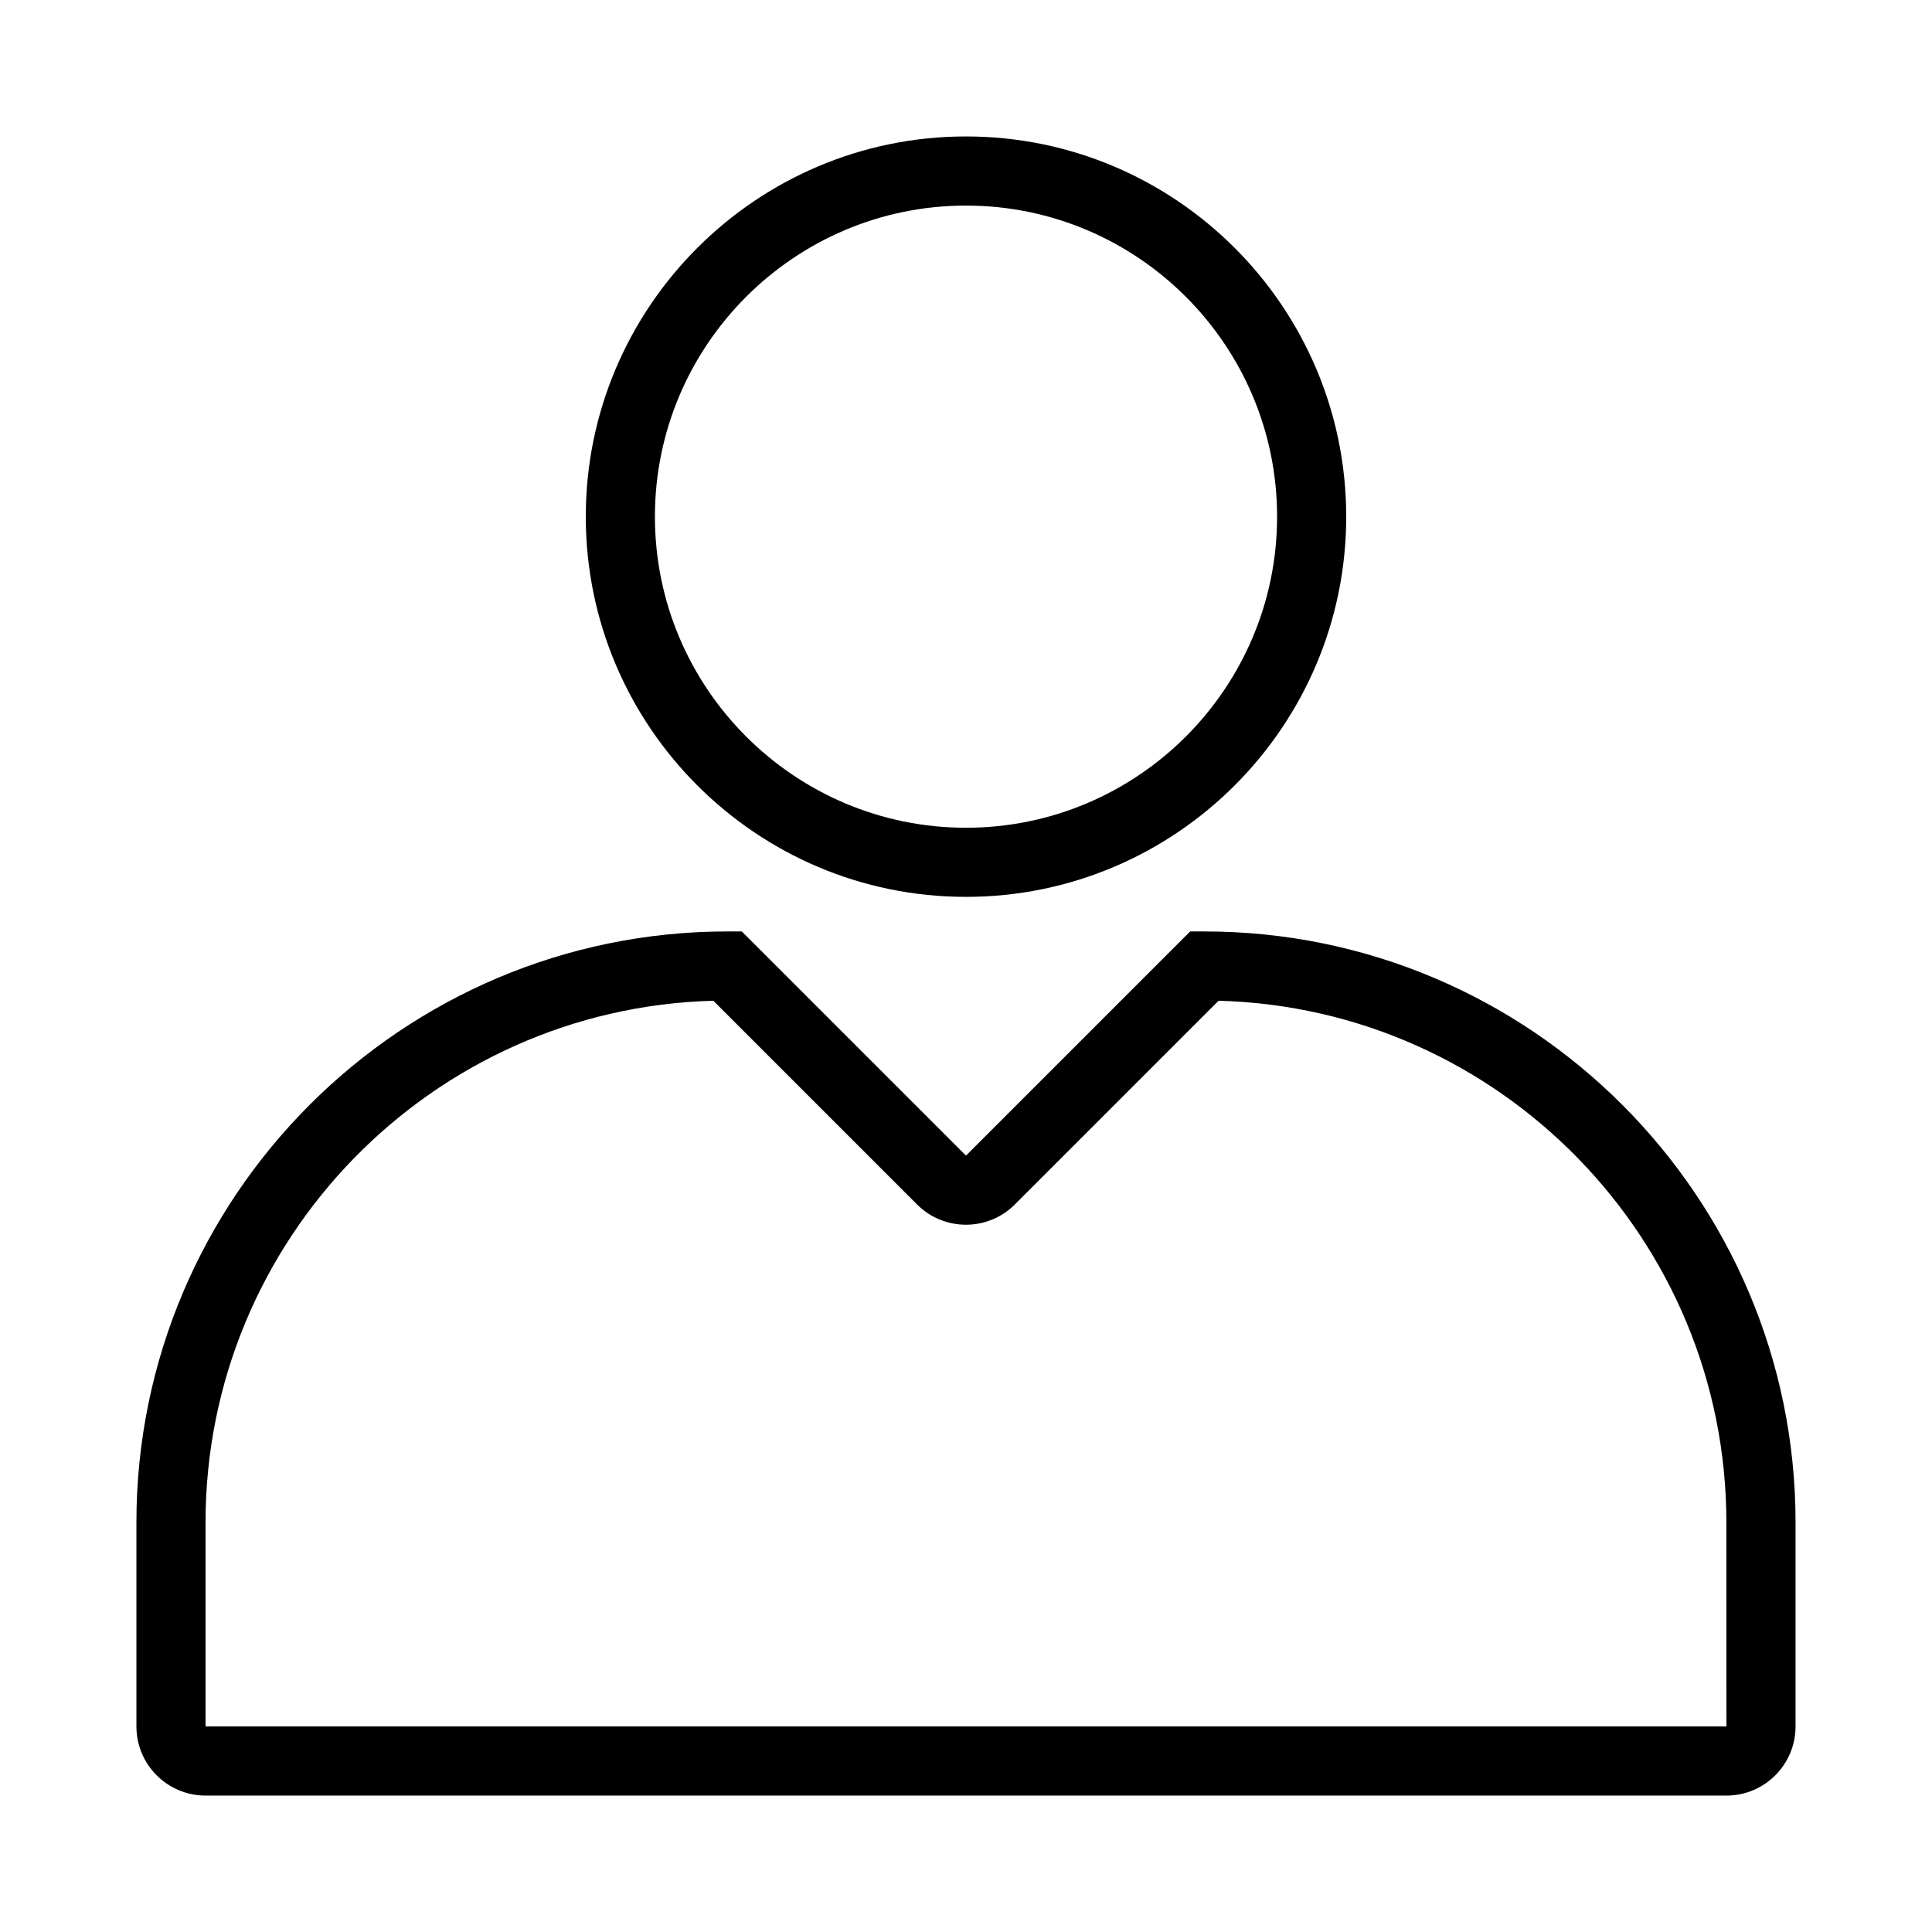 <?xml version="1.0" encoding="UTF-8"?>
<!-- Uploaded to: ICON Repo, www.svgrepo.com, Generator: ICON Repo Mixer Tools -->
<svg fill="#000000" width="800px" height="800px" version="1.1" viewBox="144 144 512 512" xmlns="http://www.w3.org/2000/svg">
 <g>
  <path d="m463.2 390.84h-3.793l-59.41 59.41-59.414-59.41h-3.793c-86.371 0-156.64 70.266-156.64 156.64v54.047c0 10.105 8.215 18.32 18.32 18.32h403.05c10.105 0 18.32-8.215 18.32-18.32v-54.043c0-86.375-70.27-156.64-156.64-156.64zm138.32 210.68h-403.05v-54.043c0-75.016 60.027-136.28 134.57-138.27l53.996 53.996c7.137 7.148 18.77 7.148 25.906 0l53.996-53.996c74.543 1.988 134.57 63.25 134.57 138.27z"/>
  <path d="m400 381.68c55.559 0 100.76-45.203 100.76-100.76 0-55.559-45.203-100.76-100.76-100.76s-100.76 45.203-100.76 100.76c0 55.559 45.199 100.76 100.76 100.76zm0-183.2c45.457 0 82.441 36.984 82.441 82.441s-36.984 82.441-82.441 82.441-82.441-36.984-82.441-82.441 36.984-82.441 82.441-82.441z"/>
 </g>
</svg>